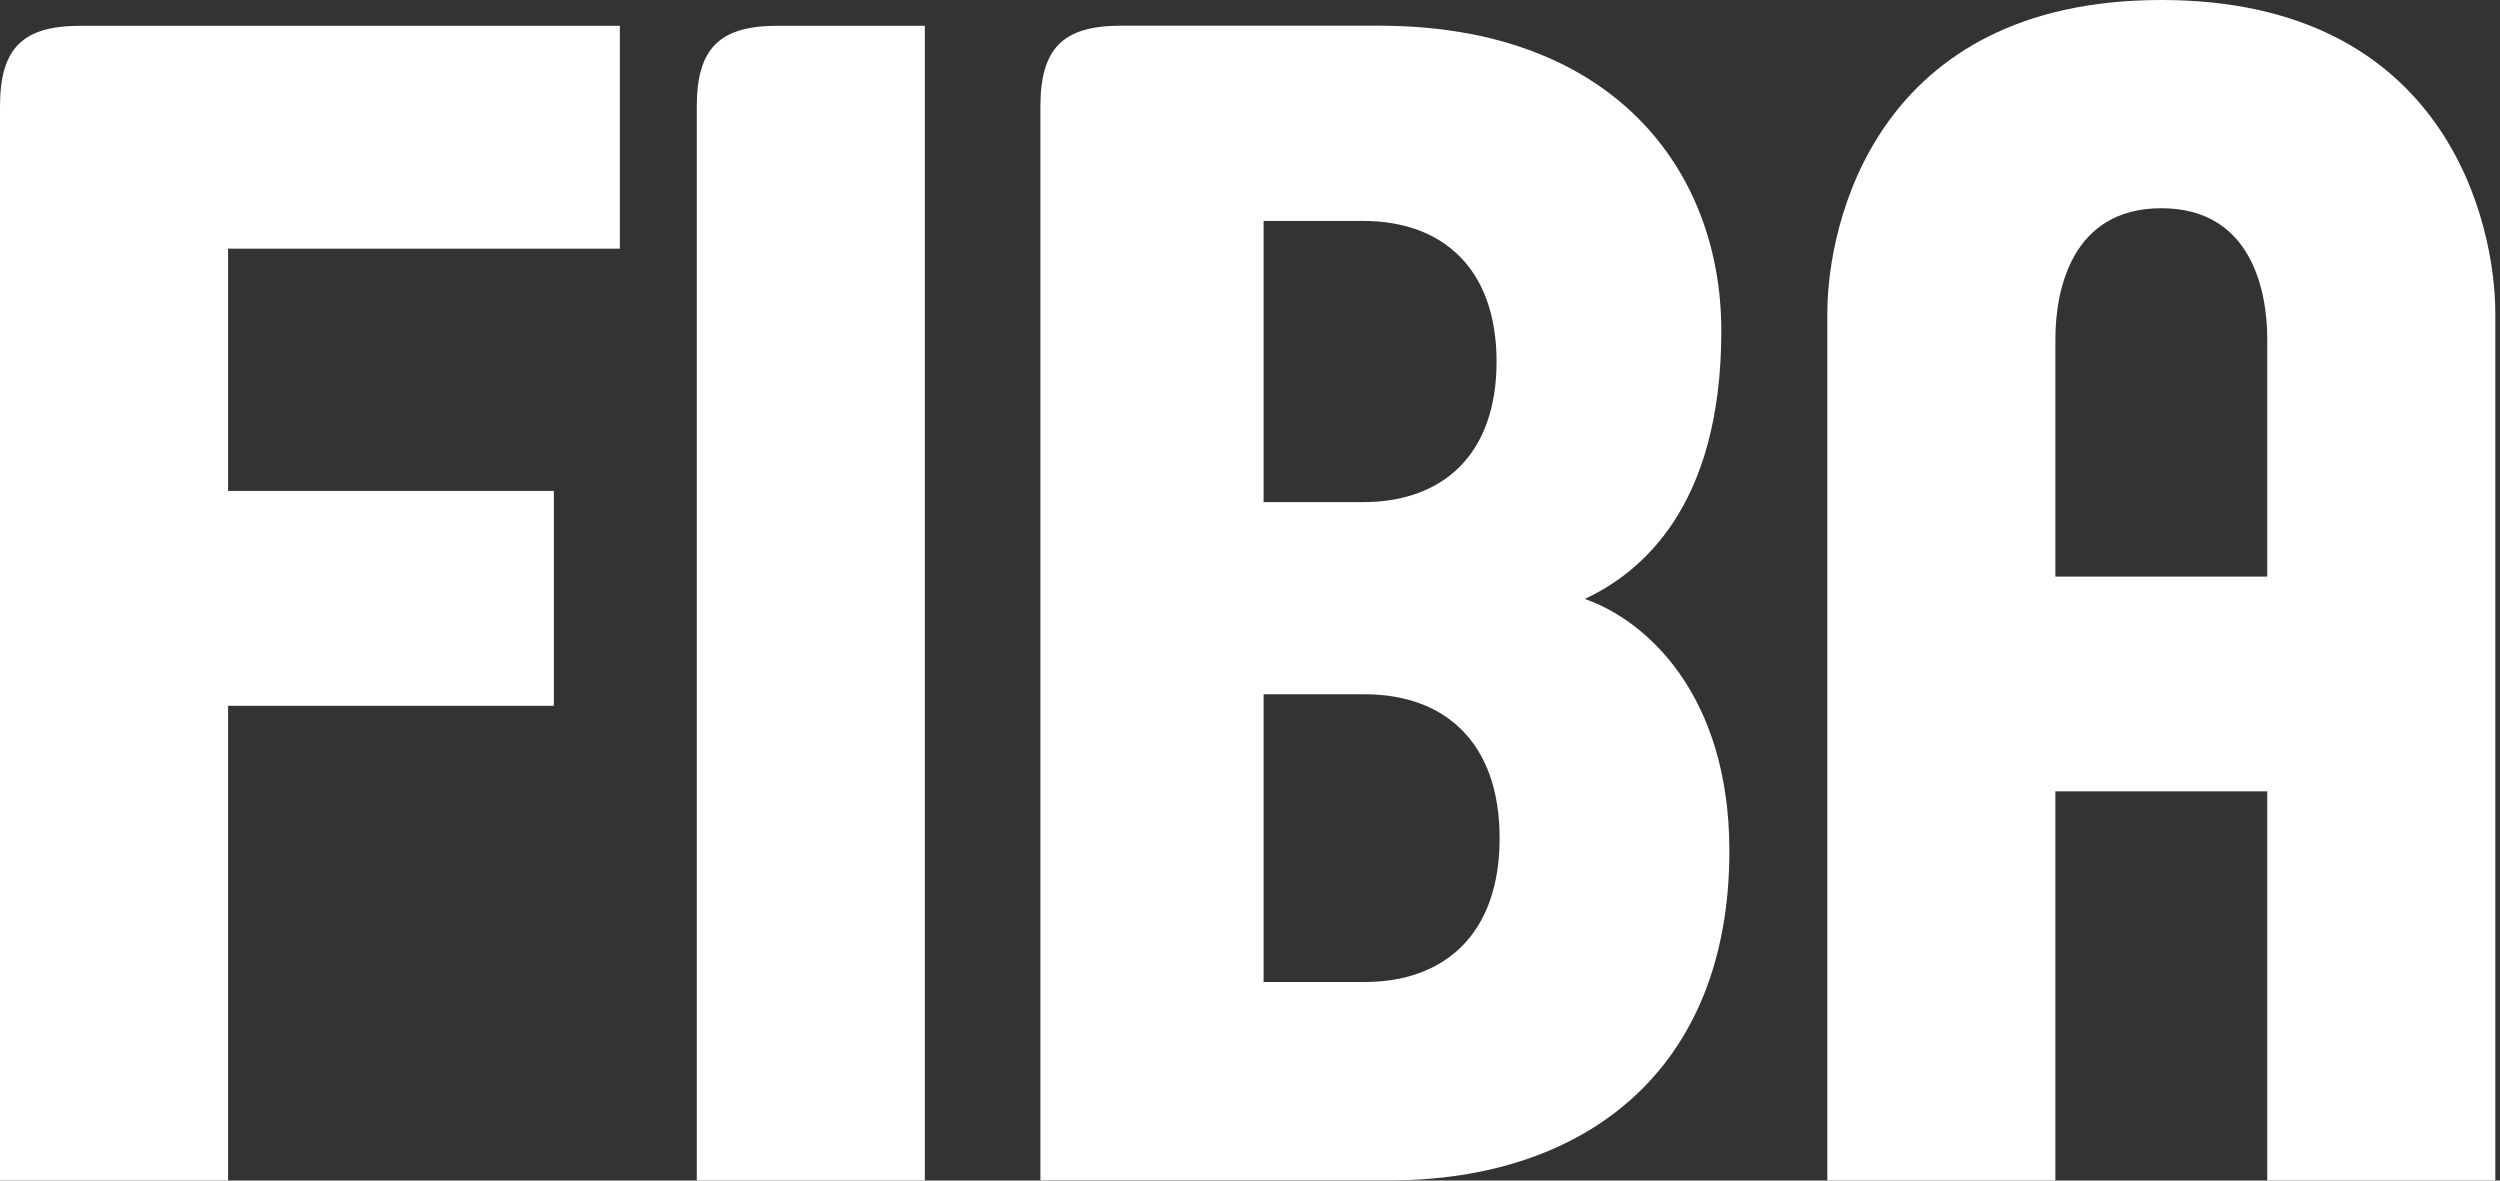 <svg width="72" height="34" viewBox="0 0 72 34" fill="none" xmlns="http://www.w3.org/2000/svg">
<rect x="0" y="0" width="72" height="34" fill="#333333" stroke="none"/>
<path d="M6.569 7.162V14.139H15.951V20.327H6.569V34H0V3.07C0 1.391 0.647 0.744 2.31 0.744H17.852V7.162H6.569Z" fill="white"/>
<path d="M20.067 34V3.07C20.067 1.395 20.721 0.743 22.384 0.743H26.635V34H20.067Z" fill="white"/>
<path d="M43.101 10.414C43.101 13.114 41.53 14.461 39.261 14.461H36.392V6.363H39.261C41.53 6.363 43.101 7.717 43.101 10.414ZM49.806 24.508C49.806 19.995 47.4 17.86 45.642 17.25C47.213 16.513 49.574 14.649 49.574 9.53C49.574 4.88 46.429 0.74 39.721 0.74H32.28C30.614 0.74 29.964 1.391 29.964 3.067V33.996H40C45.642 33.996 49.806 30.83 49.806 24.508ZM43.189 24.141C43.189 26.93 41.574 28.281 39.305 28.281H36.392V19.995H39.305C41.574 19.995 43.189 21.345 43.189 24.141Z" fill="white"/>
<path d="M65.297 16.606H59.195V9.766C59.195 8.368 59.655 5.997 62.248 5.997C64.837 5.997 65.297 8.368 65.297 9.766V16.606ZM71.865 34V9.019C71.865 6.463 70.479 -3.05176e-05 62.248 -3.05176e-05C54.01 -3.05176e-05 52.627 6.463 52.627 9.019V34H59.195V22.791H65.297V34H71.865Z" fill="white"/>
</svg>
